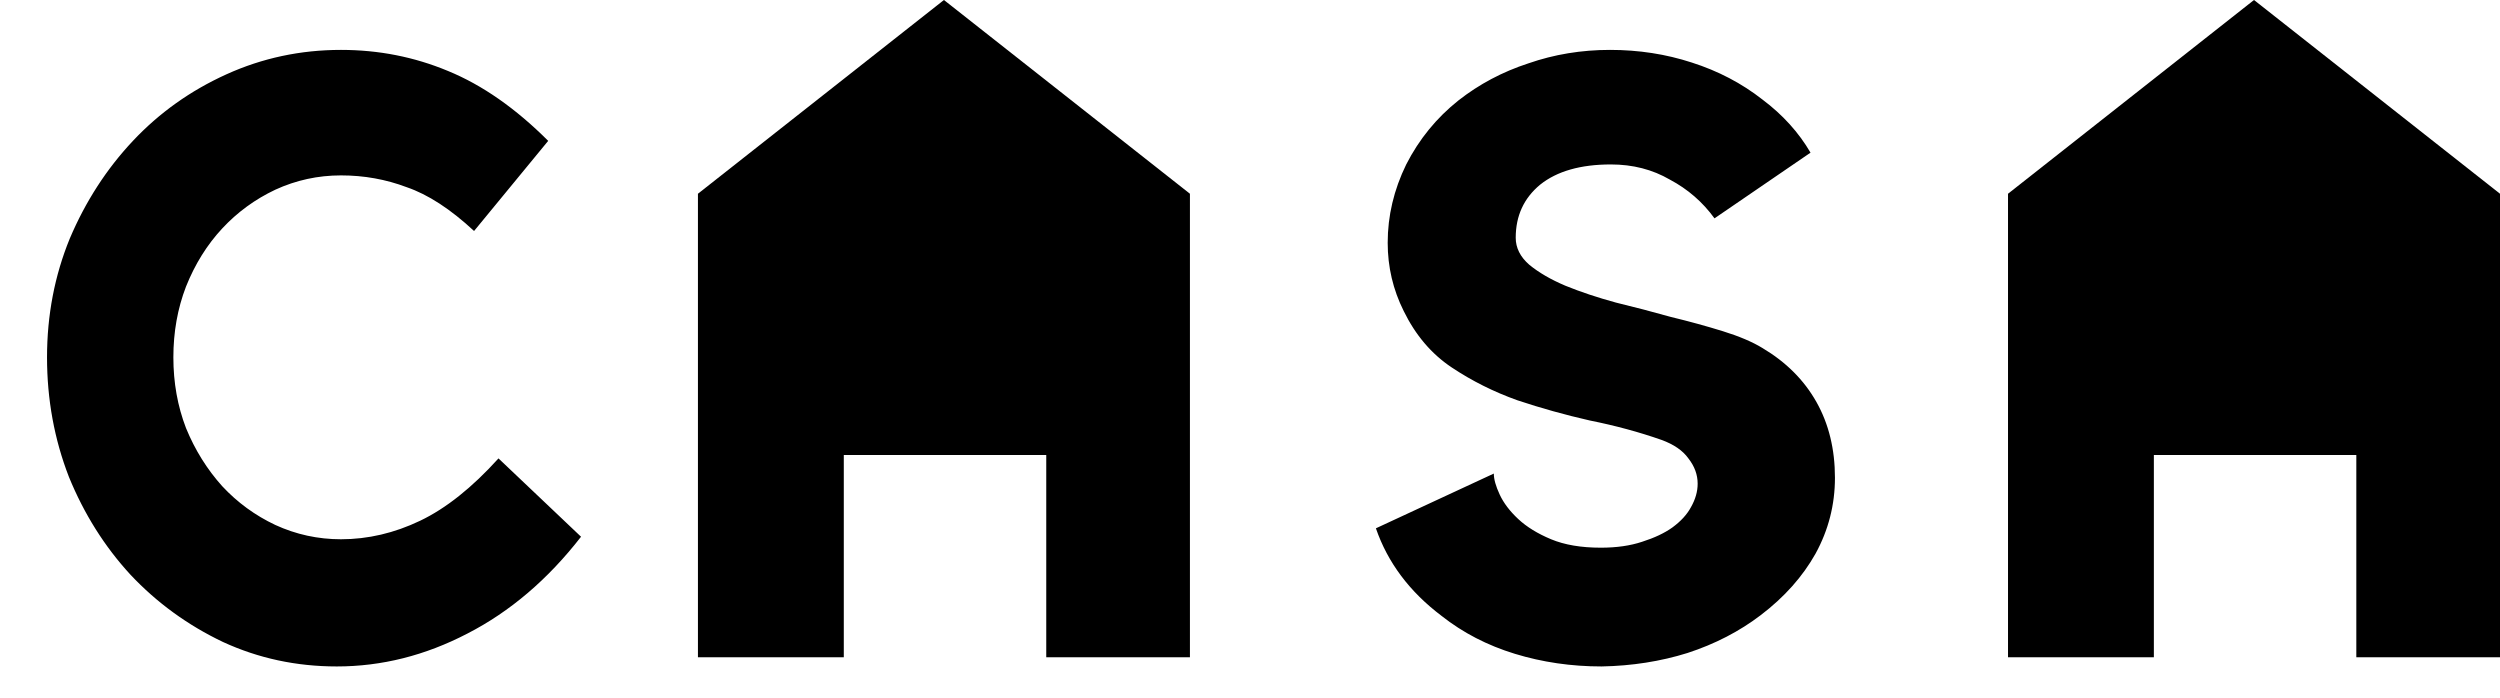 <svg width="1024" height="286" viewBox="0 0 1024 286" fill="none" xmlns="http://www.w3.org/2000/svg">
<path d="M139.667 220.882C150.707 220.882 161.517 218.352 172.097 213.292C182.677 208.232 193.372 199.722 204.182 187.762L237.992 219.847C224.422 237.327 208.897 250.552 191.417 259.522C174.167 268.492 156.342 272.977 137.942 272.977C121.382 272.977 105.857 269.642 91.367 262.972C76.877 256.072 64.227 246.872 53.417 235.372C42.837 223.872 34.442 210.532 28.232 195.352C22.252 179.942 19.262 163.612 19.262 146.362C19.262 129.112 22.367 112.897 28.577 97.717C35.017 82.537 43.642 69.197 54.452 57.697C65.262 46.197 78.027 37.112 92.747 30.442C107.467 23.772 123.107 20.437 139.667 20.437C155.077 20.437 169.682 23.312 183.482 29.062C197.512 34.812 211.197 44.357 224.537 57.697L194.177 94.612C184.517 85.642 175.317 79.662 166.577 76.672C158.067 73.452 149.097 71.842 139.667 71.842C130.237 71.842 121.267 73.797 112.757 77.707C104.477 81.617 97.232 86.907 91.022 93.577C84.812 100.247 79.867 108.182 76.187 117.382C72.737 126.352 71.012 136.012 71.012 146.362C71.012 156.712 72.737 166.372 76.187 175.342C79.867 184.312 84.812 192.247 91.022 199.147C97.232 205.817 104.477 211.107 112.757 215.017C121.267 218.927 130.237 220.882 139.667 220.882ZM721.924 142.567C731.584 148.317 738.944 155.677 744.004 164.647C749.064 173.617 751.594 183.967 751.594 195.697C751.594 206.737 748.949 217.087 743.659 226.747C738.369 236.177 730.894 244.572 721.234 251.932C712.494 258.602 702.489 263.777 691.219 267.457C680.179 270.907 668.449 272.747 656.029 272.977C643.609 272.977 631.764 271.252 620.494 267.802C609.224 264.352 599.219 259.177 590.479 252.277C577.369 242.387 568.399 230.427 563.569 216.397L611.869 193.972C611.869 196.272 612.674 199.147 614.284 202.597C615.894 206.047 618.424 209.382 621.874 212.602C625.324 215.822 629.809 218.582 635.329 220.882C640.849 223.182 647.634 224.332 655.684 224.332C662.124 224.332 667.759 223.527 672.589 221.917C677.649 220.307 681.789 218.352 685.009 216.052C688.459 213.522 690.989 210.762 692.599 207.772C694.439 204.552 695.359 201.332 695.359 198.112C695.359 194.432 694.094 190.982 691.564 187.762C689.264 184.542 685.584 182.012 680.524 180.172C671.324 176.952 661.549 174.307 651.199 172.237C641.079 169.937 631.189 167.177 621.529 163.957C611.869 160.507 602.899 156.022 594.619 150.502C586.339 144.982 579.784 137.277 574.954 127.387C570.584 118.647 568.399 109.332 568.399 99.442C568.399 88.402 570.929 77.707 575.989 67.357C581.279 57.007 588.409 48.267 597.379 41.137C605.889 34.467 615.434 29.407 626.014 25.957C636.594 22.277 647.749 20.437 659.479 20.437C671.209 20.437 682.364 22.162 692.944 25.612C703.754 29.062 713.414 34.122 721.924 40.792C730.204 47.002 736.759 54.247 741.589 62.527L702.259 89.437C697.429 82.767 691.334 77.477 683.974 73.567C676.844 69.427 668.794 67.357 659.824 67.357C647.404 67.357 637.744 70.117 630.844 75.637C624.174 81.157 620.839 88.402 620.839 97.372C620.839 101.512 622.679 105.192 626.359 108.412C630.269 111.632 635.214 114.507 641.194 117.037C647.404 119.567 654.304 121.867 661.894 123.937C669.484 125.777 676.959 127.732 684.319 129.802C691.909 131.642 699.039 133.597 705.709 135.667C712.379 137.737 717.784 140.037 721.924 142.567Z" fill="black"/>
<path fill-rule="evenodd" clip-rule="evenodd" d="M345.619 269.215H285.876V79.359L386.636 -7.24402e-05L487.396 79.359V269.215H428.545V186.361H345.619V269.215Z" fill="black"/>
<path fill-rule="evenodd" clip-rule="evenodd" d="M882.223 269.215H822.481V79.359L923.24 -7.24402e-05L1024 79.359V269.215H965.149V186.361H882.223V269.215Z" fill="black"/>
</svg>

